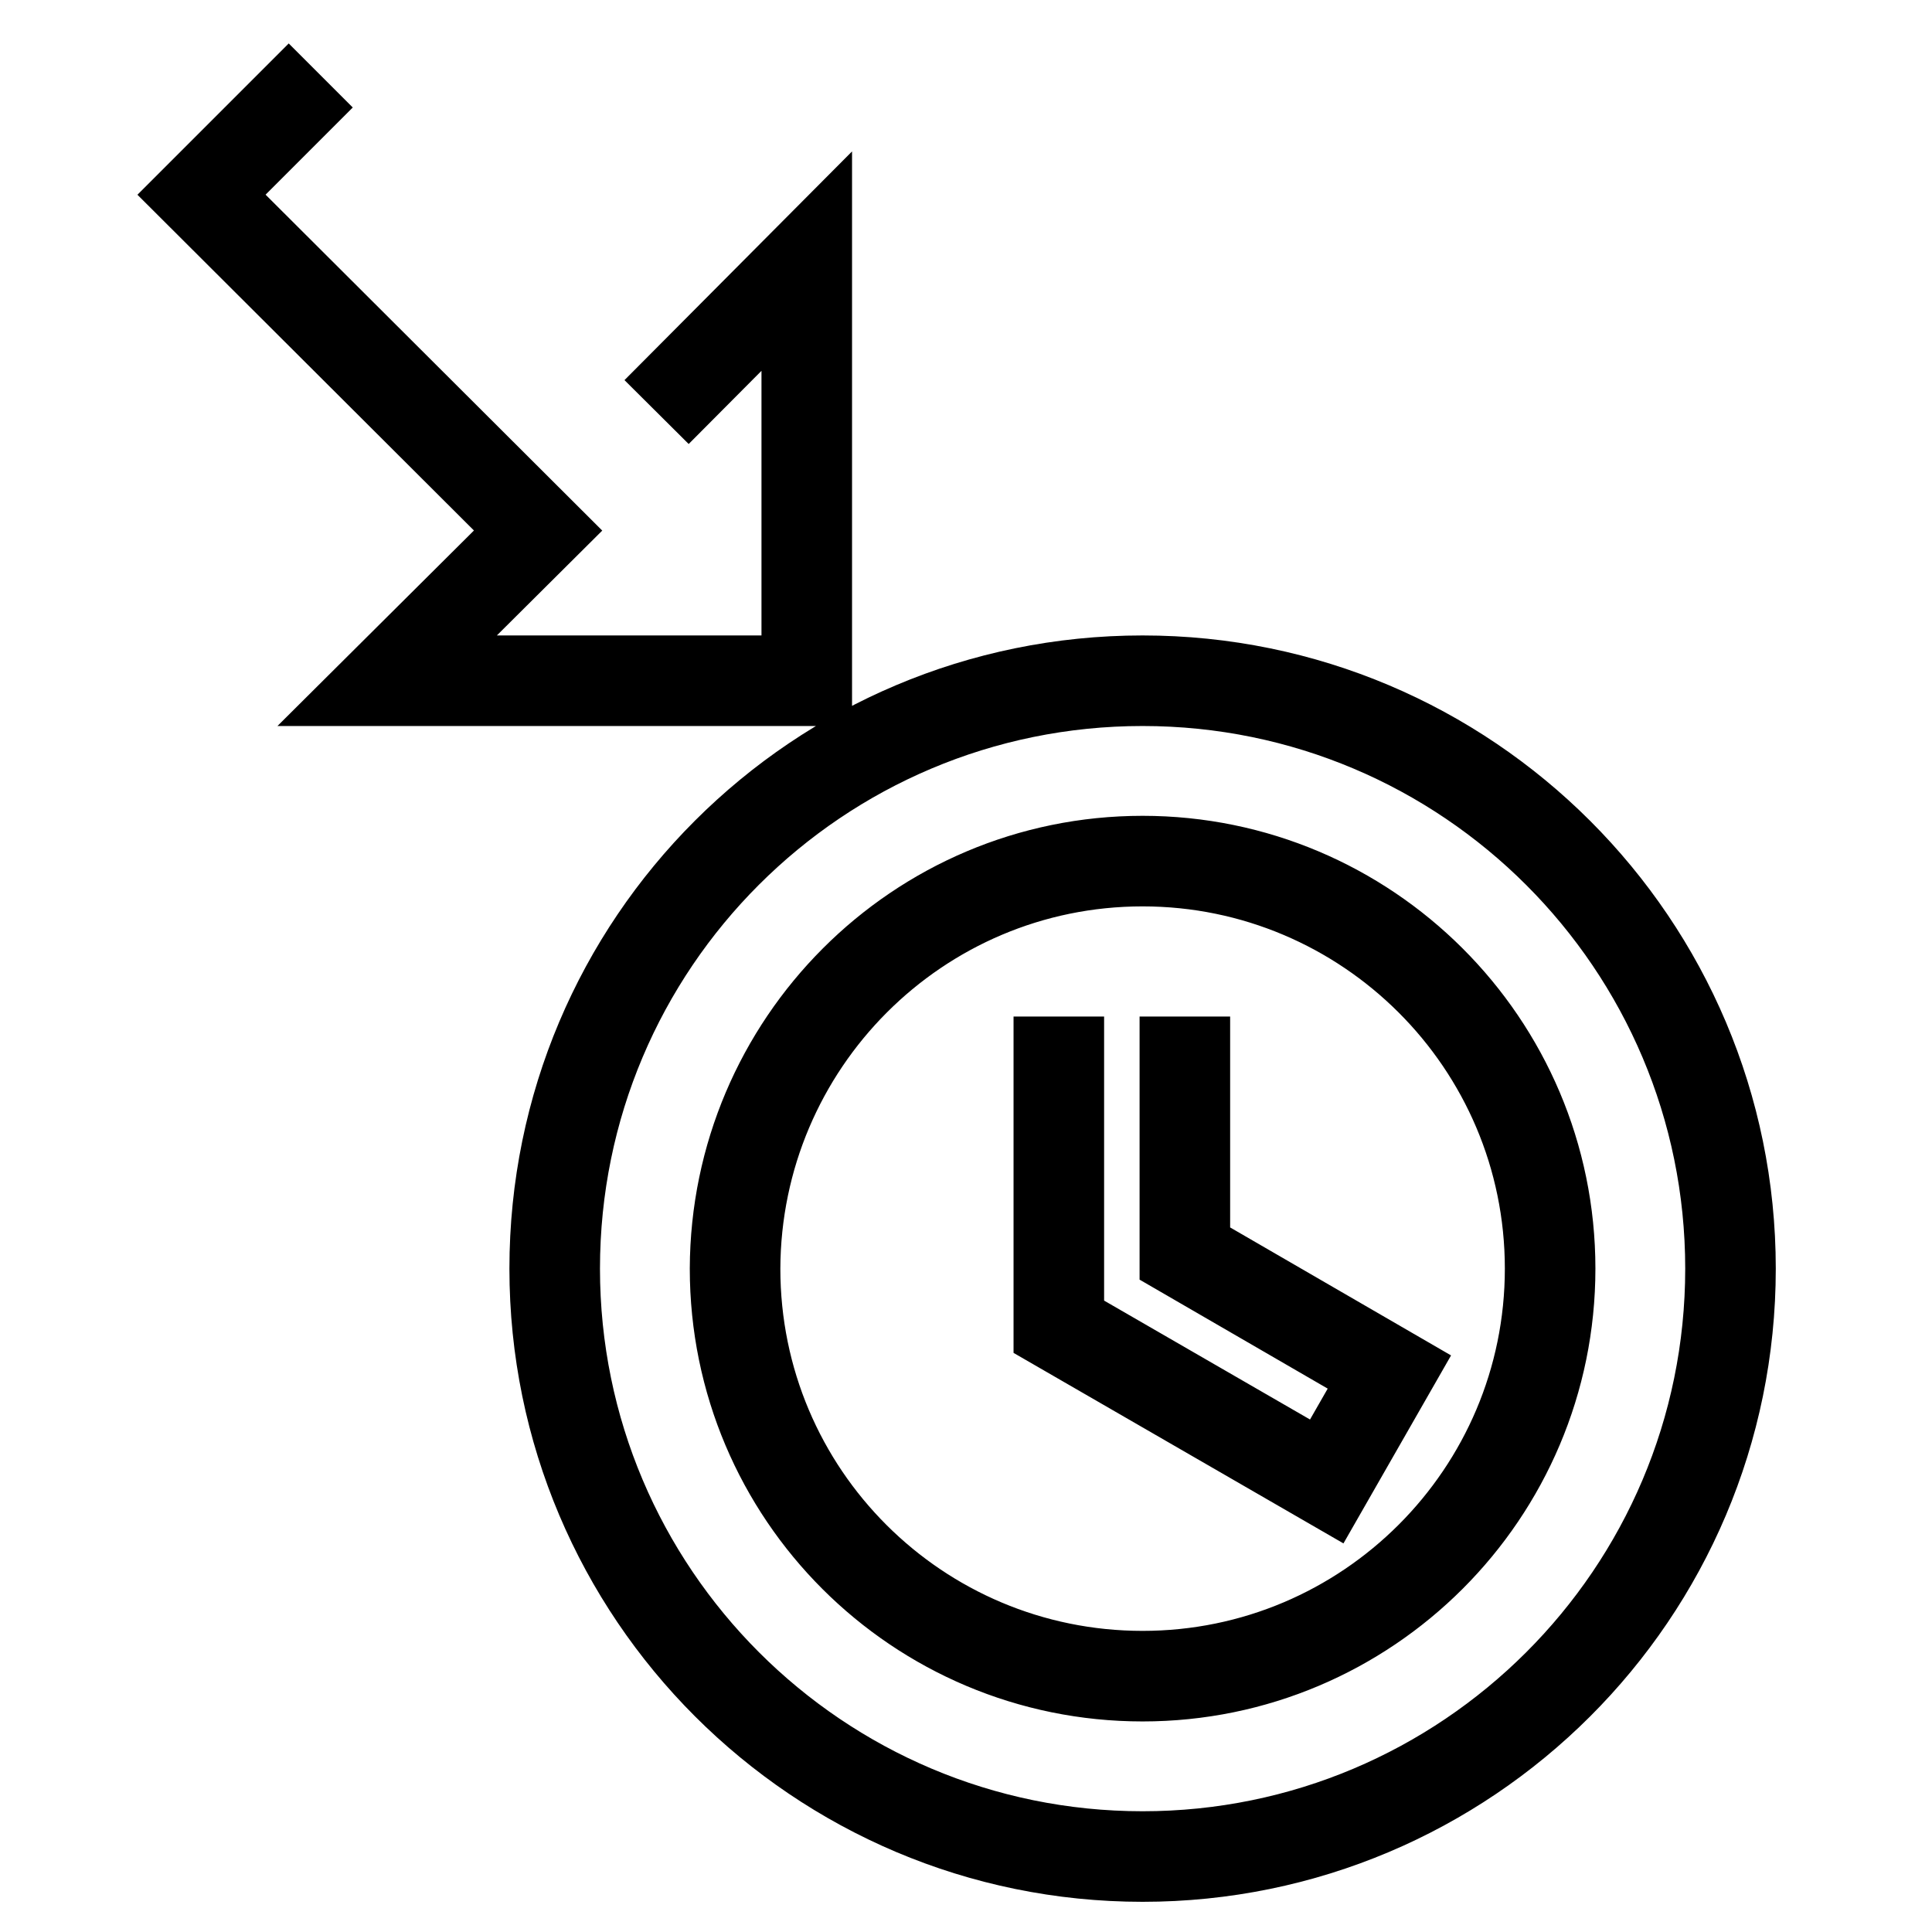 <?xml version="1.0" encoding="utf-8"?>
<!-- Svg Vector Icons : http://www.onlinewebfonts.com/icon -->
<!DOCTYPE svg PUBLIC "-//W3C//DTD SVG 1.1//EN" "http://www.w3.org/Graphics/SVG/1.1/DTD/svg11.dtd">
<svg version="1.1" xmlns="http://www.w3.org/2000/svg" xmlns:xlink="http://www.w3.org/1999/xlink" x="0px" y="0px" viewBox="0 0 256 256" enable-background="new 0 0 256 256" xml:space="preserve">
<g> <path stroke-width="12" fill-opacity="0" stroke="#000000"  d="M42.5,10L26.7,25.8l44.6,44.5l-20,19.9h55.6V34.6L87,54.6 M151.4,90.2c-43,0-77.9,34.8-77.9,77.9 c0,43,34.9,77.9,77.9,77.9c42.9,0,77.9-34.8,77.9-77.9C229.3,125.1,194.4,90.2,151.4,90.2 M151.4,114.1c29.7,0,54,24.1,54,54 c0,29.8-24.2,54-54,54c-29.8,0-54-24.1-54-54C97.5,138.3,121.6,114.1,151.4,114.1L151.4,114.1 M140.3,134.7v41.1l35.5,20.5 l8.3-14.5L157,166.1v-31.4"/></g>
</svg>